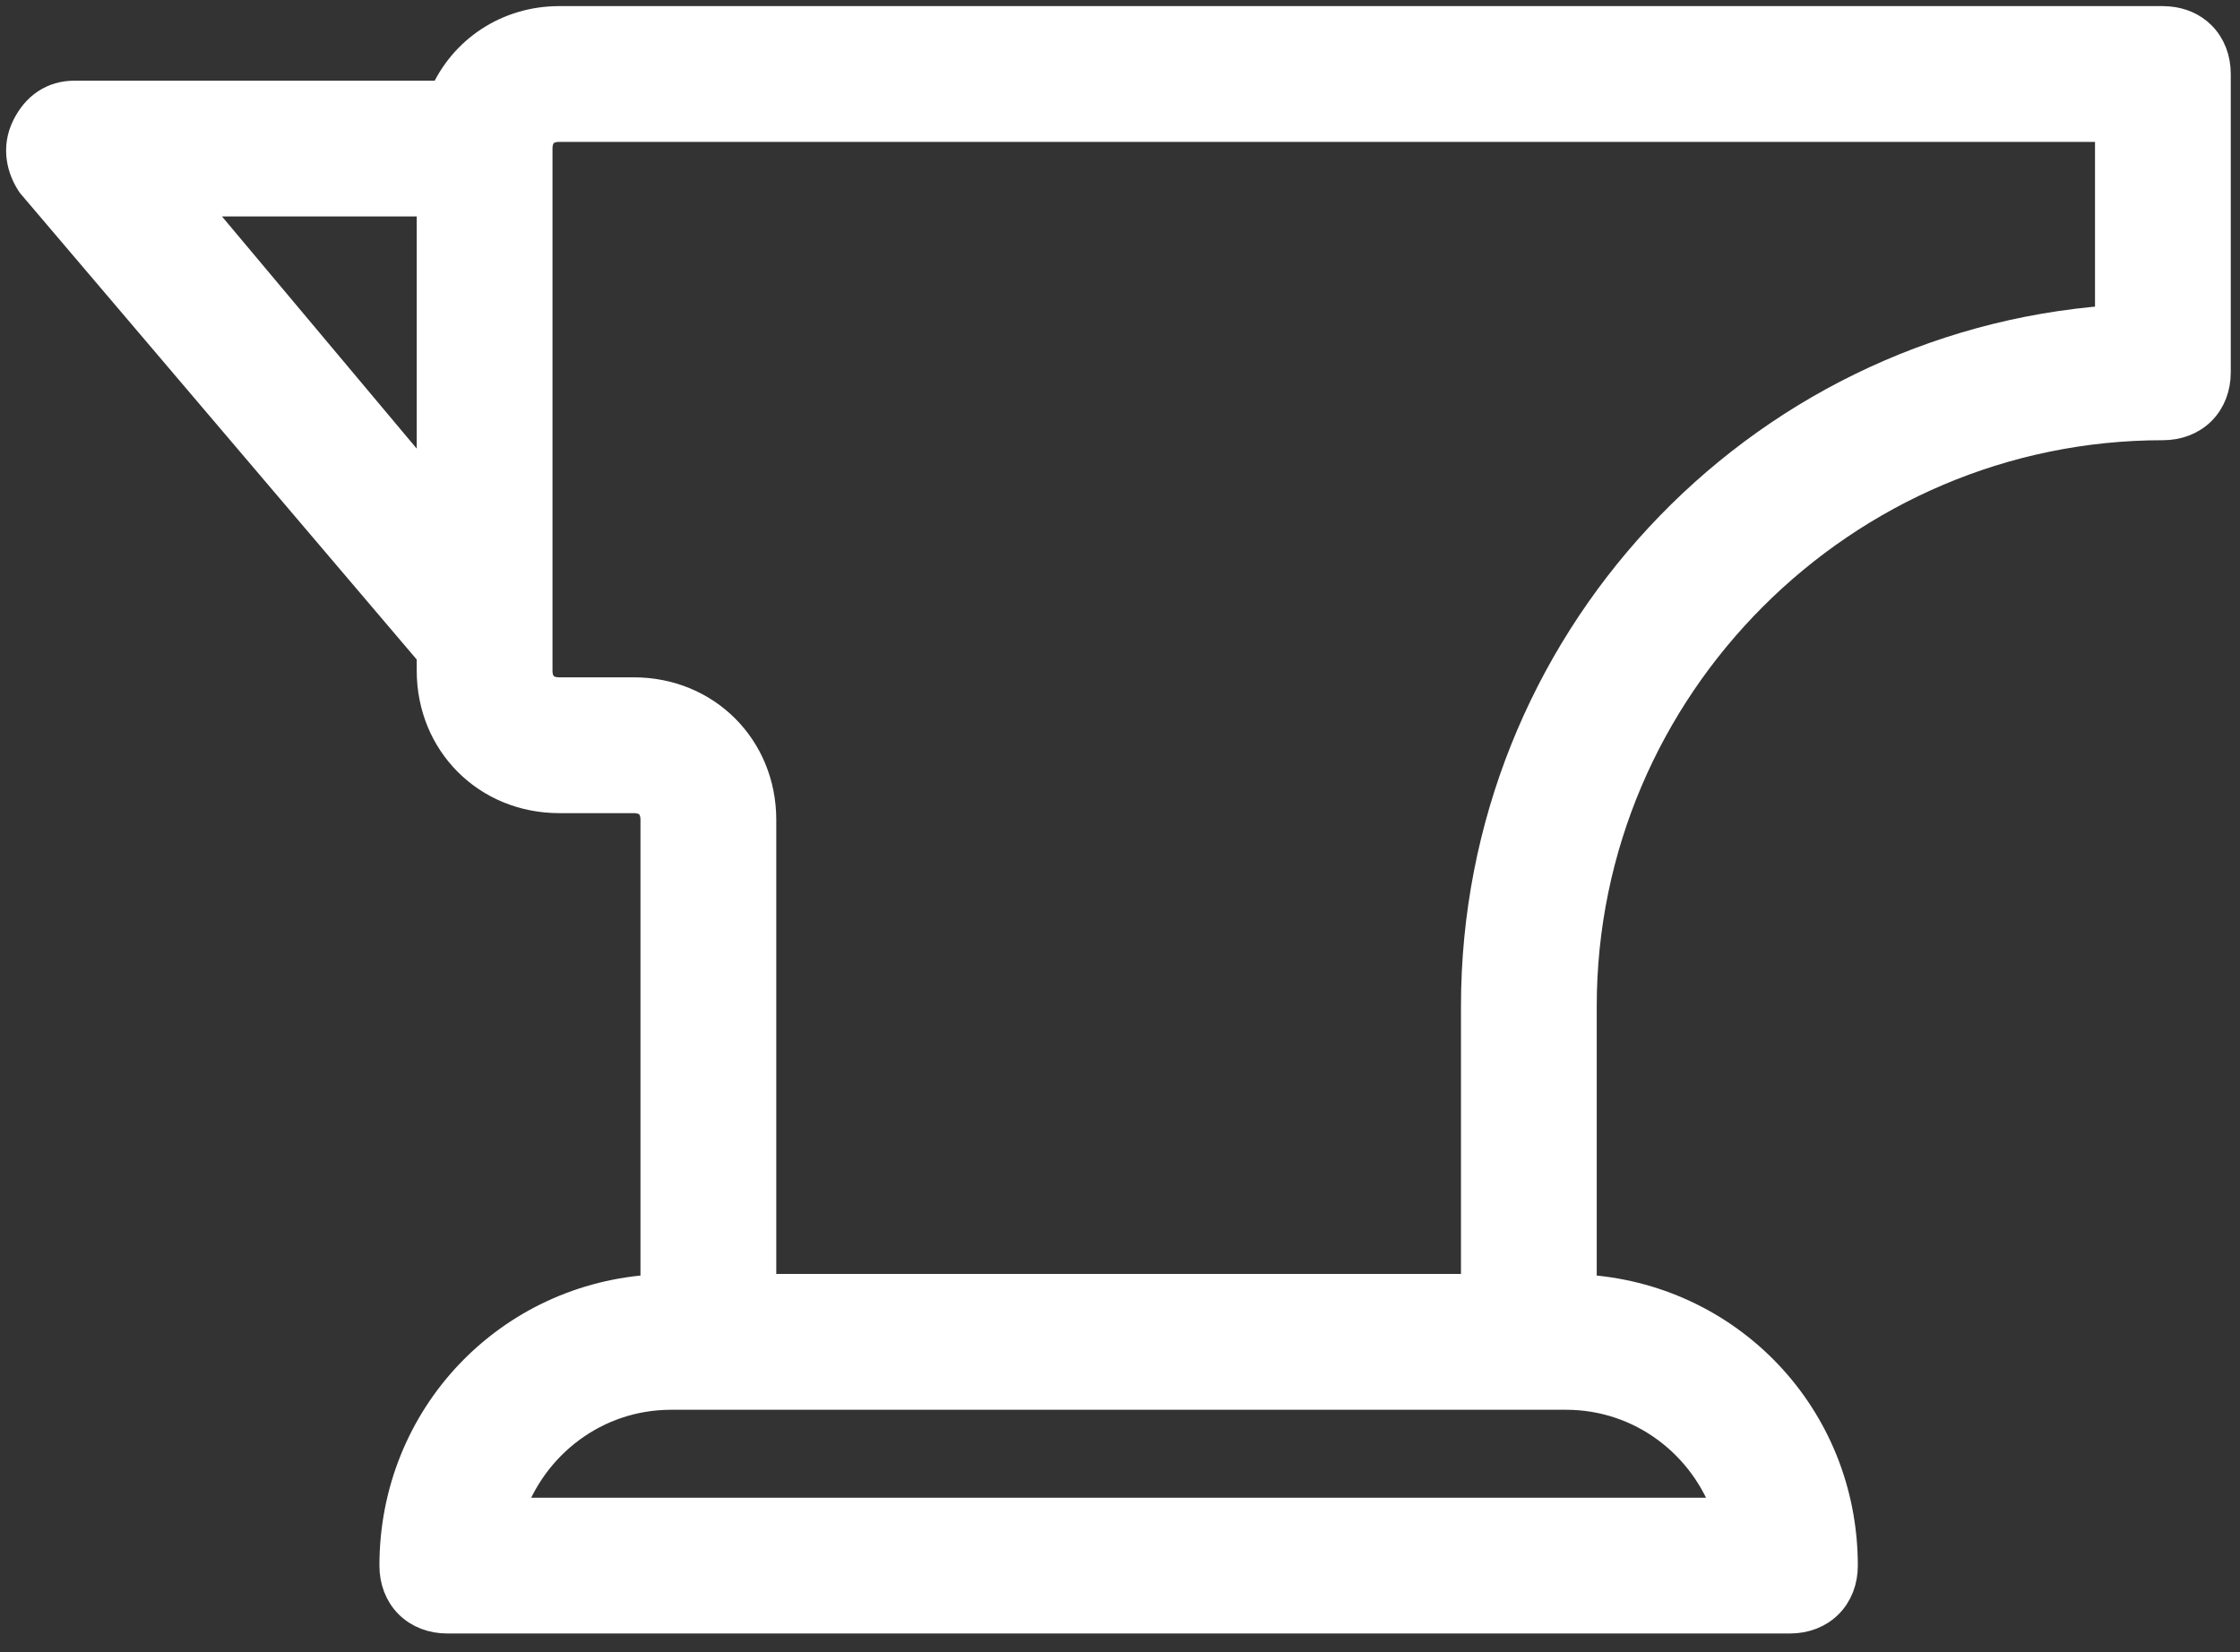 <?xml version="1.0" encoding="utf-8"?>
<svg xmlns="http://www.w3.org/2000/svg" fill="none" height="100%" overflow="visible" preserveAspectRatio="none" style="display: block;" viewBox="0 0 61 45" width="100%">
<rect x="0" y="0" width="61" height="45" fill="#333333" stroke="none"/>
<g id="anvil">
<path d="M58.899 0.583L59.048 0.59C59.389 0.619 59.698 0.751 59.931 0.984C60.197 1.251 60.332 1.616 60.332 2.016V10.141C60.332 10.54 60.197 10.905 59.931 11.172C59.664 11.438 59.299 11.573 58.899 11.573C50.192 11.573 43.066 18.699 43.066 27.406V35.126C47.06 35.339 50.176 38.589 50.176 42.641C50.176 43.04 50.041 43.406 49.774 43.672C49.508 43.938 49.142 44.073 48.743 44.073H12.181C11.782 44.073 11.417 43.938 11.15 43.672C10.884 43.406 10.749 43.04 10.749 42.641C10.749 38.589 13.865 35.338 17.858 35.126V22.328C17.858 22.118 17.79 21.976 17.701 21.887C17.612 21.798 17.469 21.73 17.259 21.73H15.227C13.271 21.729 11.765 20.222 11.765 18.266V17.81L0.895 5.027L0.879 5.009L0.865 4.989C0.606 4.6 0.449 4.032 0.738 3.454C0.865 3.202 1.035 2.987 1.261 2.837C1.489 2.685 1.749 2.614 2.024 2.614H12.1C12.634 1.385 13.835 0.583 15.227 0.583H58.899ZM18.274 37.98C16.221 37.98 14.476 39.318 13.846 41.208H47.079C46.448 39.318 44.703 37.98 42.649 37.98H18.274ZM15.227 3.448C15.018 3.448 14.875 3.516 14.786 3.605C14.697 3.695 14.629 3.837 14.629 4.047V18.266C14.629 18.476 14.697 18.618 14.786 18.707C14.875 18.796 15.018 18.864 15.227 18.864H17.259C19.215 18.864 20.723 20.371 20.723 22.328V35.114H40.202V27.406C40.202 17.569 47.785 9.449 57.468 8.734V3.448H15.227ZM11.765 13.363V5.479H5.152L11.765 13.363Z" fill="white" id="Vector" stroke="white" stroke-width="0.833"/>
</g>
</svg>